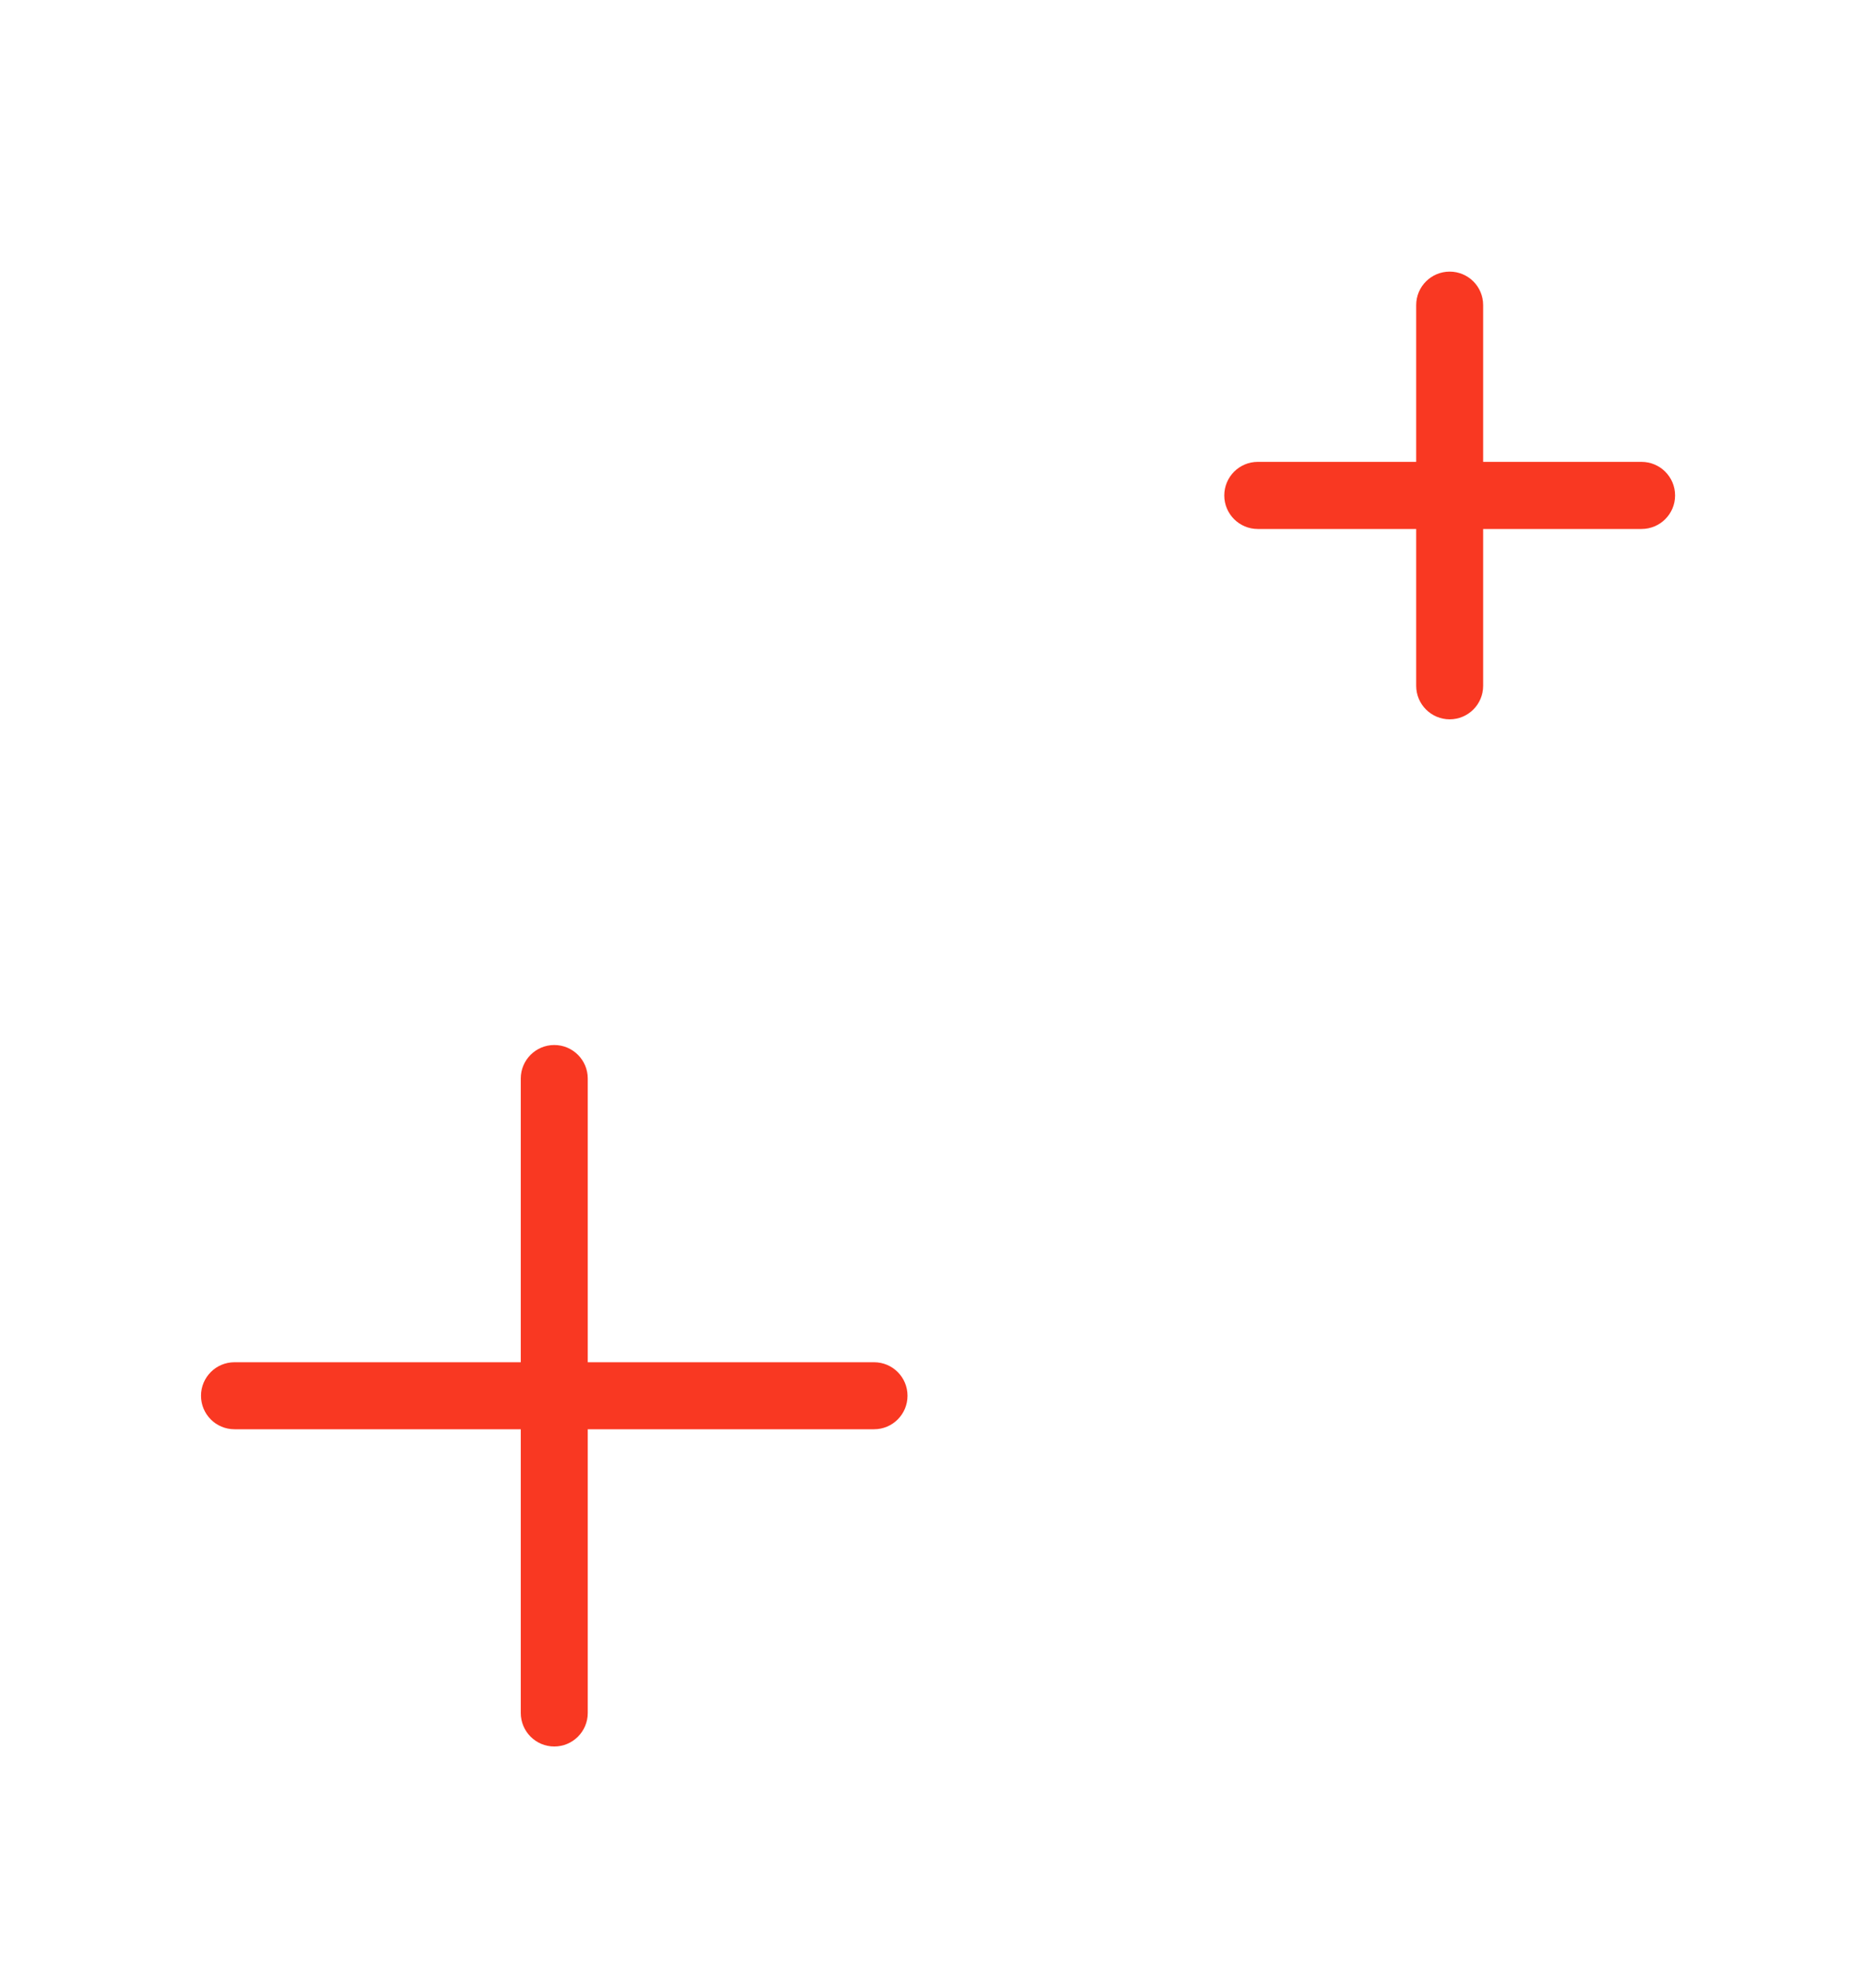 <svg xmlns="http://www.w3.org/2000/svg" fill="none" viewBox="0 0 20 21" height="21" width="20">
                    <path fill="#F93822" d="M15.455 2.894C15.652 2.894 15.812 3.053 15.812 3.251V4.921H17.5C17.698 4.921 17.858 5.081 17.858 5.279C17.858 5.476 17.698 5.636 17.5 5.636L15.812 5.636V7.307C15.812 7.504 15.652 7.664 15.455 7.664C15.258 7.664 15.098 7.504 15.098 7.307V5.636L13.409 5.636C13.212 5.636 13.052 5.476 13.052 5.279C13.052 5.081 13.212 4.921 13.409 4.921L15.098 4.921V3.251C15.098 3.053 15.258 2.894 15.455 2.894Z"></path>
                    <path fill="#F93822" d="M5.909 11.134C6.106 11.134 6.266 11.294 6.266 11.491V14.514L9.318 14.514C9.516 14.514 9.675 14.674 9.675 14.871C9.675 15.068 9.516 15.228 9.318 15.228L6.266 15.228V18.251C6.266 18.448 6.106 18.608 5.909 18.608C5.712 18.608 5.552 18.448 5.552 18.251V15.228H2.5C2.302 15.228 2.143 15.068 2.143 14.871C2.143 14.674 2.302 14.514 2.5 14.514H5.552V11.491C5.552 11.294 5.712 11.134 5.909 11.134Z"></path>
                 </svg>